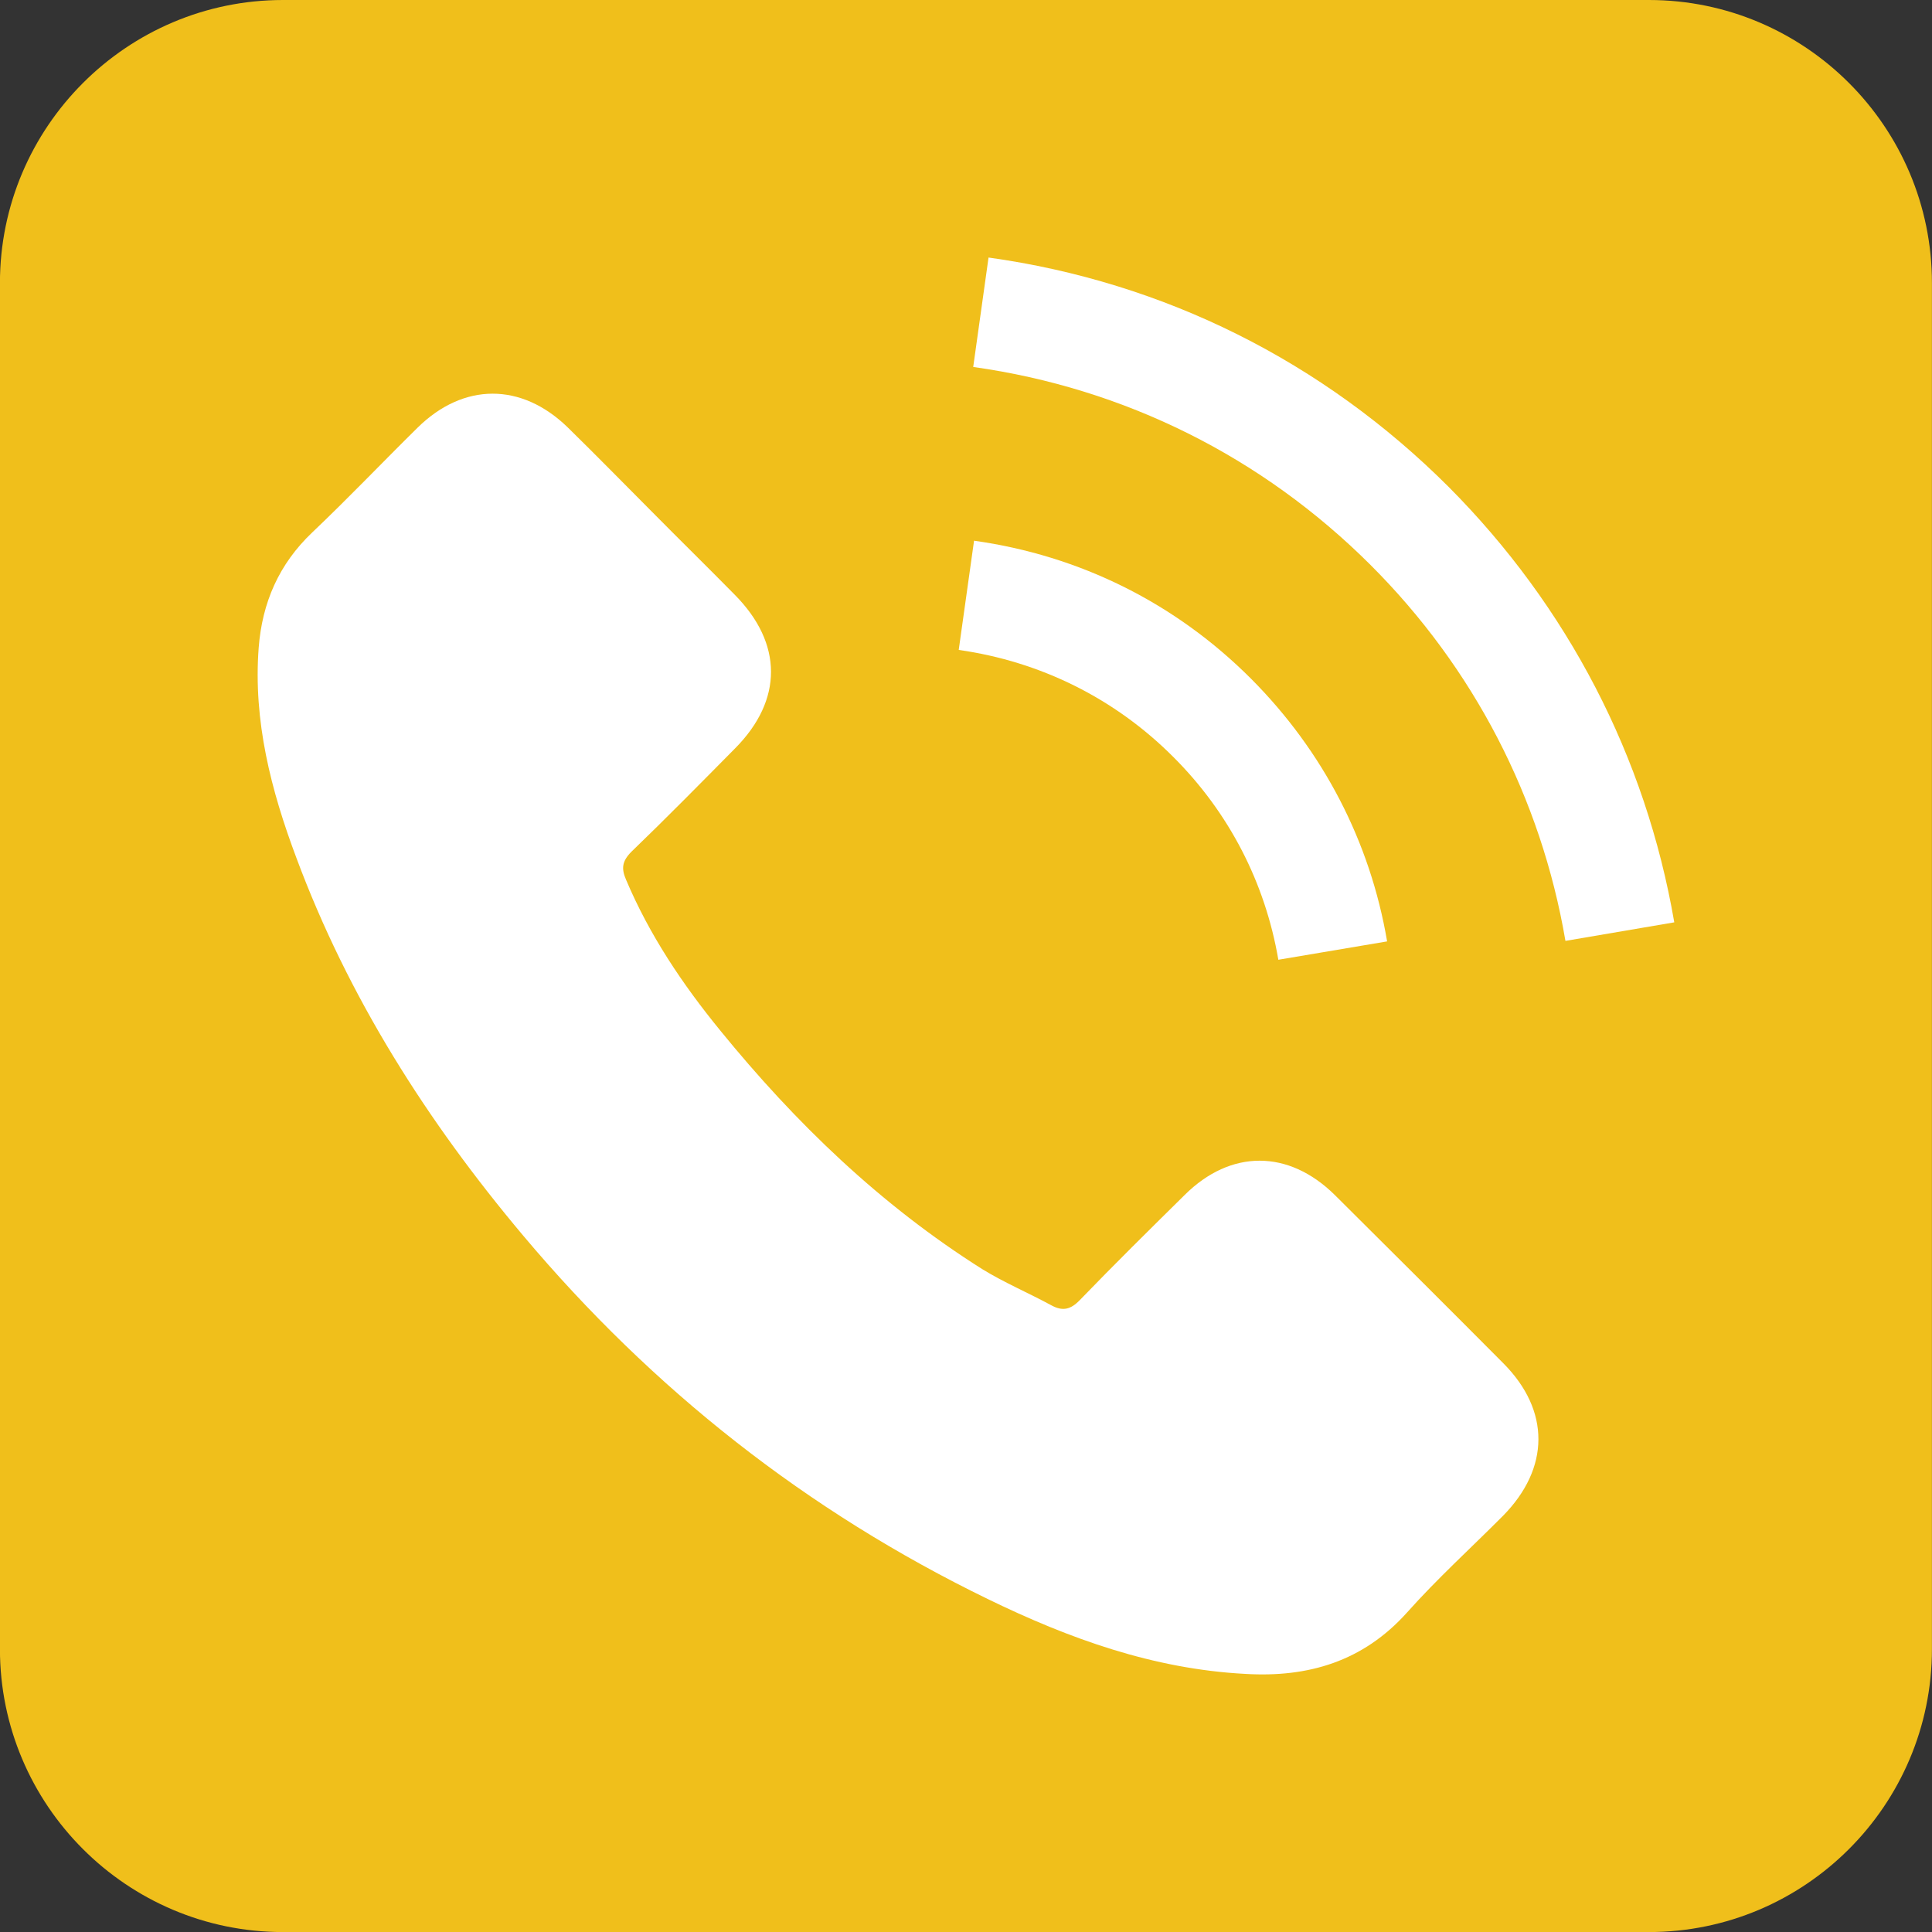 <?xml version="1.0" encoding="utf-8"?>
<!-- Generator: Adobe Illustrator 16.0.0, SVG Export Plug-In . SVG Version: 6.00 Build 0)  -->
<!DOCTYPE svg PUBLIC "-//W3C//DTD SVG 1.1//EN" "http://www.w3.org/Graphics/SVG/1.1/DTD/svg11.dtd">
<svg version="1.1" xmlns="http://www.w3.org/2000/svg" xmlns:xlink="http://www.w3.org/1999/xlink" x="0px" y="0px" width="30px"
	 height="30px" viewBox="-176.834 67.461 30 30" enable-background="new -176.834 67.461 30 30" xml:space="preserve">
<rect x="-176.834" y="67.461" width="30" height="30" fill="#333333" stroke="none"/>
<g id="圖層_2">
</g>
<g id="圖層_1">
	<path fill="#F0BF1B" d="M-151.229,67.461h-21.211c-2.422,0-4.395,1.972-4.395,4.395v21.211c0,2.424,1.973,4.395,4.395,4.395h4.07
		h4.779h5.271h4.762h2.328c2.424,0,4.395-1.971,4.395-4.395V71.856C-146.834,69.433-148.805,67.461-151.229,67.461z"/>
	<g>
		<g>
			<path fill="#FFFFFF" d="M-156.108,86.016c-0.719-0.709-1.617-0.709-2.33,0c-0.545,0.538-1.092,1.077-1.627,1.631
				c-0.145,0.151-0.27,0.179-0.447,0.081c-0.352-0.191-0.728-0.35-1.068-0.559c-1.579-0.996-2.902-2.271-4.073-3.71
				c-0.581-0.712-1.098-1.48-1.461-2.341c-0.074-0.172-0.06-0.285,0.083-0.43c0.544-0.524,1.077-1.066,1.612-1.607
				c0.744-0.75,0.744-1.629-0.007-2.386c-0.424-0.431-0.85-0.848-1.276-1.279c-0.439-0.441-0.874-0.885-1.318-1.32
				c-0.718-0.697-1.616-0.697-2.33,0.006c-0.549,0.541-1.075,1.094-1.634,1.625c-0.519,0.492-0.779,1.092-0.833,1.79
				c-0.087,1.141,0.192,2.217,0.585,3.264c0.807,2.17,2.034,4.097,3.52,5.864c2.011,2.392,4.411,4.282,7.217,5.646
				c1.263,0.615,2.572,1.087,3.996,1.162c0.979,0.059,1.832-0.193,2.514-0.954c0.467-0.524,0.993-1.002,1.487-1.498
				c0.733-0.742,0.737-1.638,0.009-2.37C-154.36,87.755-155.235,86.884-156.108,86.016z"/>
			<path fill="#FFFFFF" d="M-156.984,82.364l1.689-0.285c-0.264-1.554-0.997-2.958-2.109-4.075c-1.177-1.18-2.664-1.917-4.305-2.147
				l-0.238,1.696c1.269,0.18,2.424,0.752,3.333,1.663C-157.751,80.077-157.189,81.165-156.984,82.364z"/>
			<path fill="#FFFFFF" d="M-154.341,75.02c-1.951-1.948-4.417-3.181-7.143-3.56l-0.238,1.699c2.353,0.331,4.488,1.396,6.172,3.077
				c1.596,1.595,2.645,3.614,3.024,5.835l1.69-0.288C-151.279,79.209-152.493,76.876-154.341,75.02z"/>
		</g>
	</g>
</g>
</svg>
